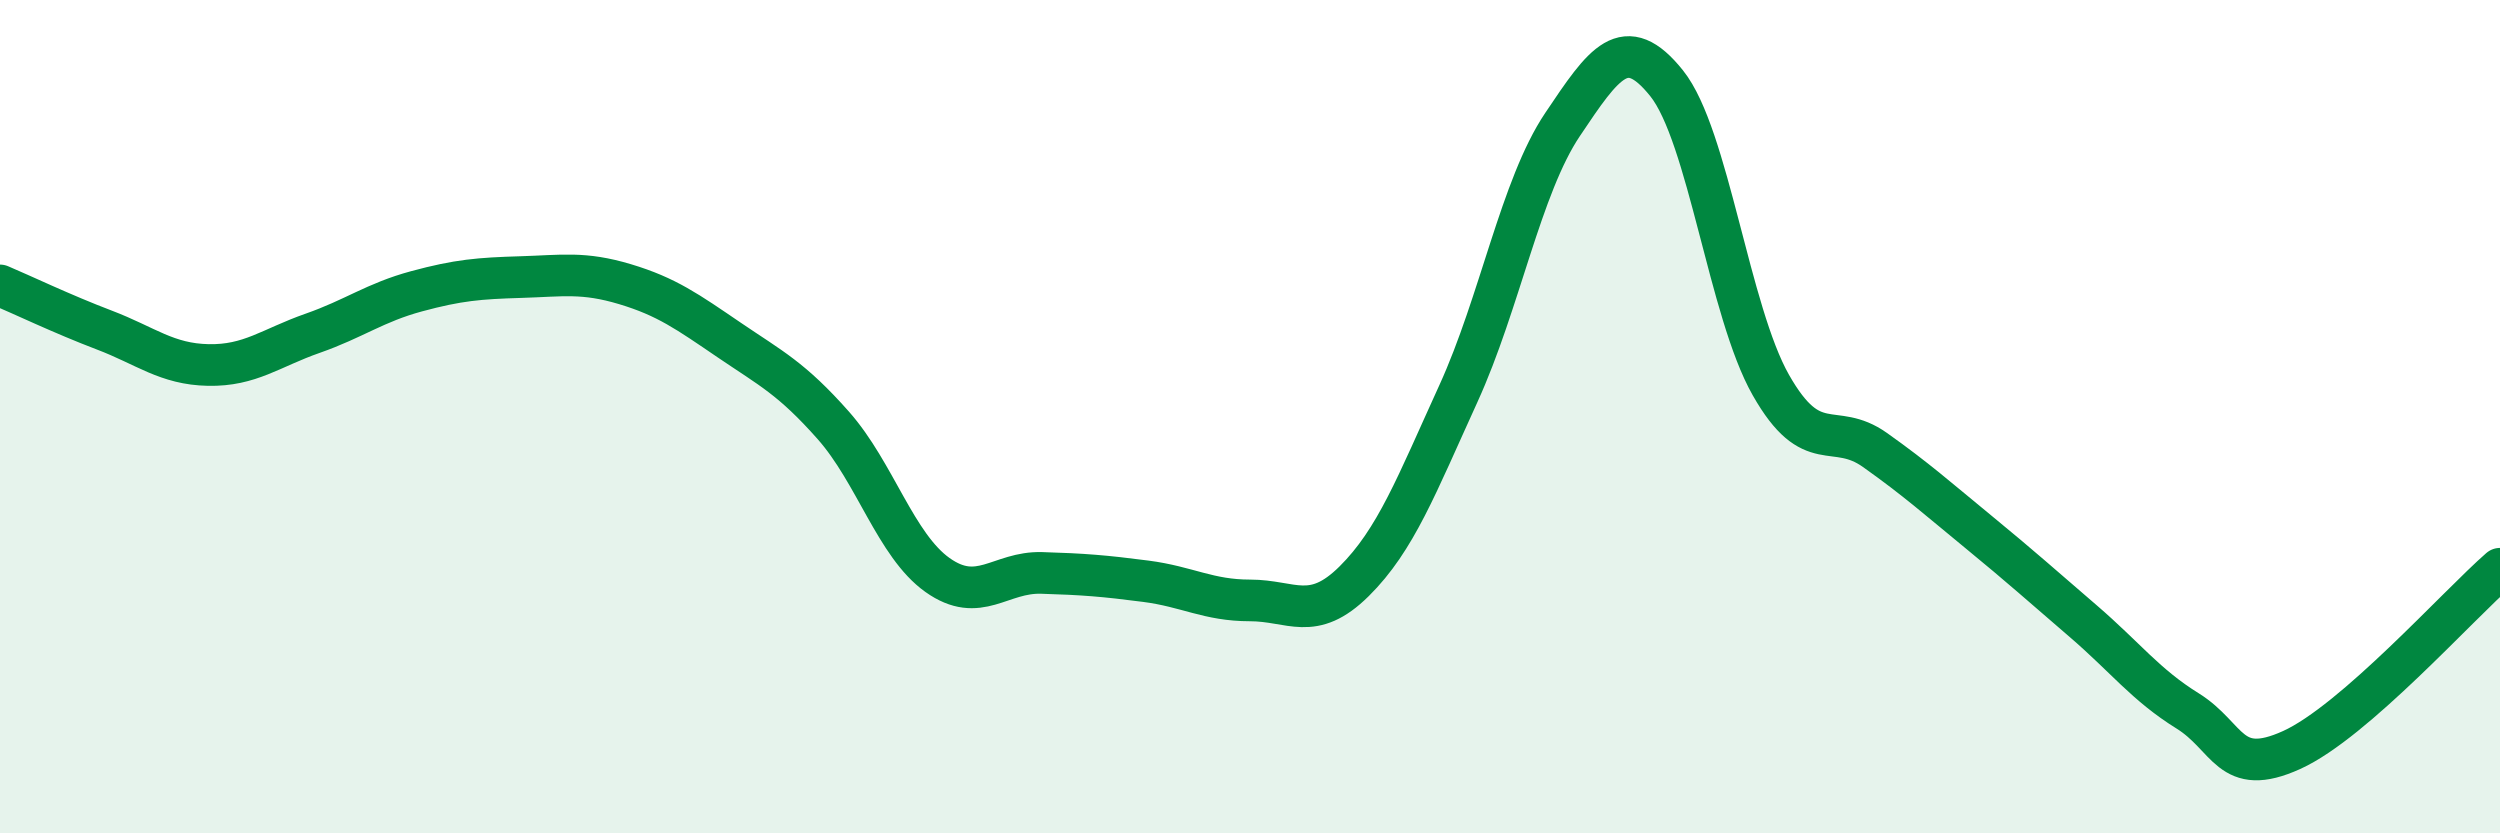 
    <svg width="60" height="20" viewBox="0 0 60 20" xmlns="http://www.w3.org/2000/svg">
      <path
        d="M 0,6.85 C 0.5,7.06 1.5,7.54 2.5,7.92 C 3.5,8.3 4,8.74 5,8.76 C 6,8.78 6.5,8.35 7.5,8 C 8.5,7.65 9,7.26 10,6.99 C 11,6.72 11.5,6.68 12.5,6.65 C 13.5,6.62 14,6.52 15,6.82 C 16,7.12 16.5,7.48 17.5,8.16 C 18.5,8.84 19,9.08 20,10.21 C 21,11.34 21.5,13.09 22.5,13.8 C 23.5,14.51 24,13.72 25,13.75 C 26,13.78 26.5,13.82 27.5,13.95 C 28.5,14.08 29,14.41 30,14.41 C 31,14.41 31.5,14.94 32.5,13.95 C 33.5,12.96 34,11.64 35,9.45 C 36,7.26 36.5,4.48 37.5,2.99 C 38.5,1.5 39,0.75 40,2 C 41,3.25 41.5,7.48 42.5,9.24 C 43.5,11 44,10.09 45,10.8 C 46,11.51 46.5,11.96 47.5,12.78 C 48.5,13.6 49,14.05 50,14.91 C 51,15.77 51.5,16.44 52.5,17.06 C 53.5,17.68 53.5,18.68 55,18 C 56.5,17.32 59,14.52 60,13.65L60 20L0 20Z"
        fill="#008740"
        opacity="0.1"
        stroke-linecap="round"
        stroke-linejoin="round"
      />
      <path
        d="M 0,6.85 C 0.5,7.06 1.5,7.54 2.5,7.92 C 3.5,8.3 4,8.74 5,8.76 C 6,8.78 6.5,8.35 7.5,8 C 8.5,7.65 9,7.26 10,6.99 C 11,6.72 11.5,6.68 12.5,6.65 C 13.5,6.62 14,6.52 15,6.82 C 16,7.12 16.5,7.48 17.5,8.16 C 18.5,8.84 19,9.08 20,10.21 C 21,11.34 21.5,13.09 22.5,13.8 C 23.5,14.51 24,13.72 25,13.75 C 26,13.78 26.5,13.82 27.5,13.95 C 28.5,14.08 29,14.41 30,14.41 C 31,14.41 31.5,14.94 32.5,13.95 C 33.5,12.96 34,11.64 35,9.45 C 36,7.26 36.5,4.48 37.5,2.99 C 38.5,1.5 39,0.75 40,2 C 41,3.25 41.5,7.48 42.5,9.24 C 43.5,11 44,10.09 45,10.8 C 46,11.51 46.5,11.96 47.5,12.78 C 48.5,13.6 49,14.05 50,14.91 C 51,15.77 51.5,16.44 52.5,17.06 C 53.5,17.68 53.5,18.68 55,18 C 56.5,17.32 59,14.52 60,13.65"
        stroke="#008740"
        stroke-width="1"
        fill="none"
        stroke-linecap="round"
        stroke-linejoin="round"
      />
    </svg>
  